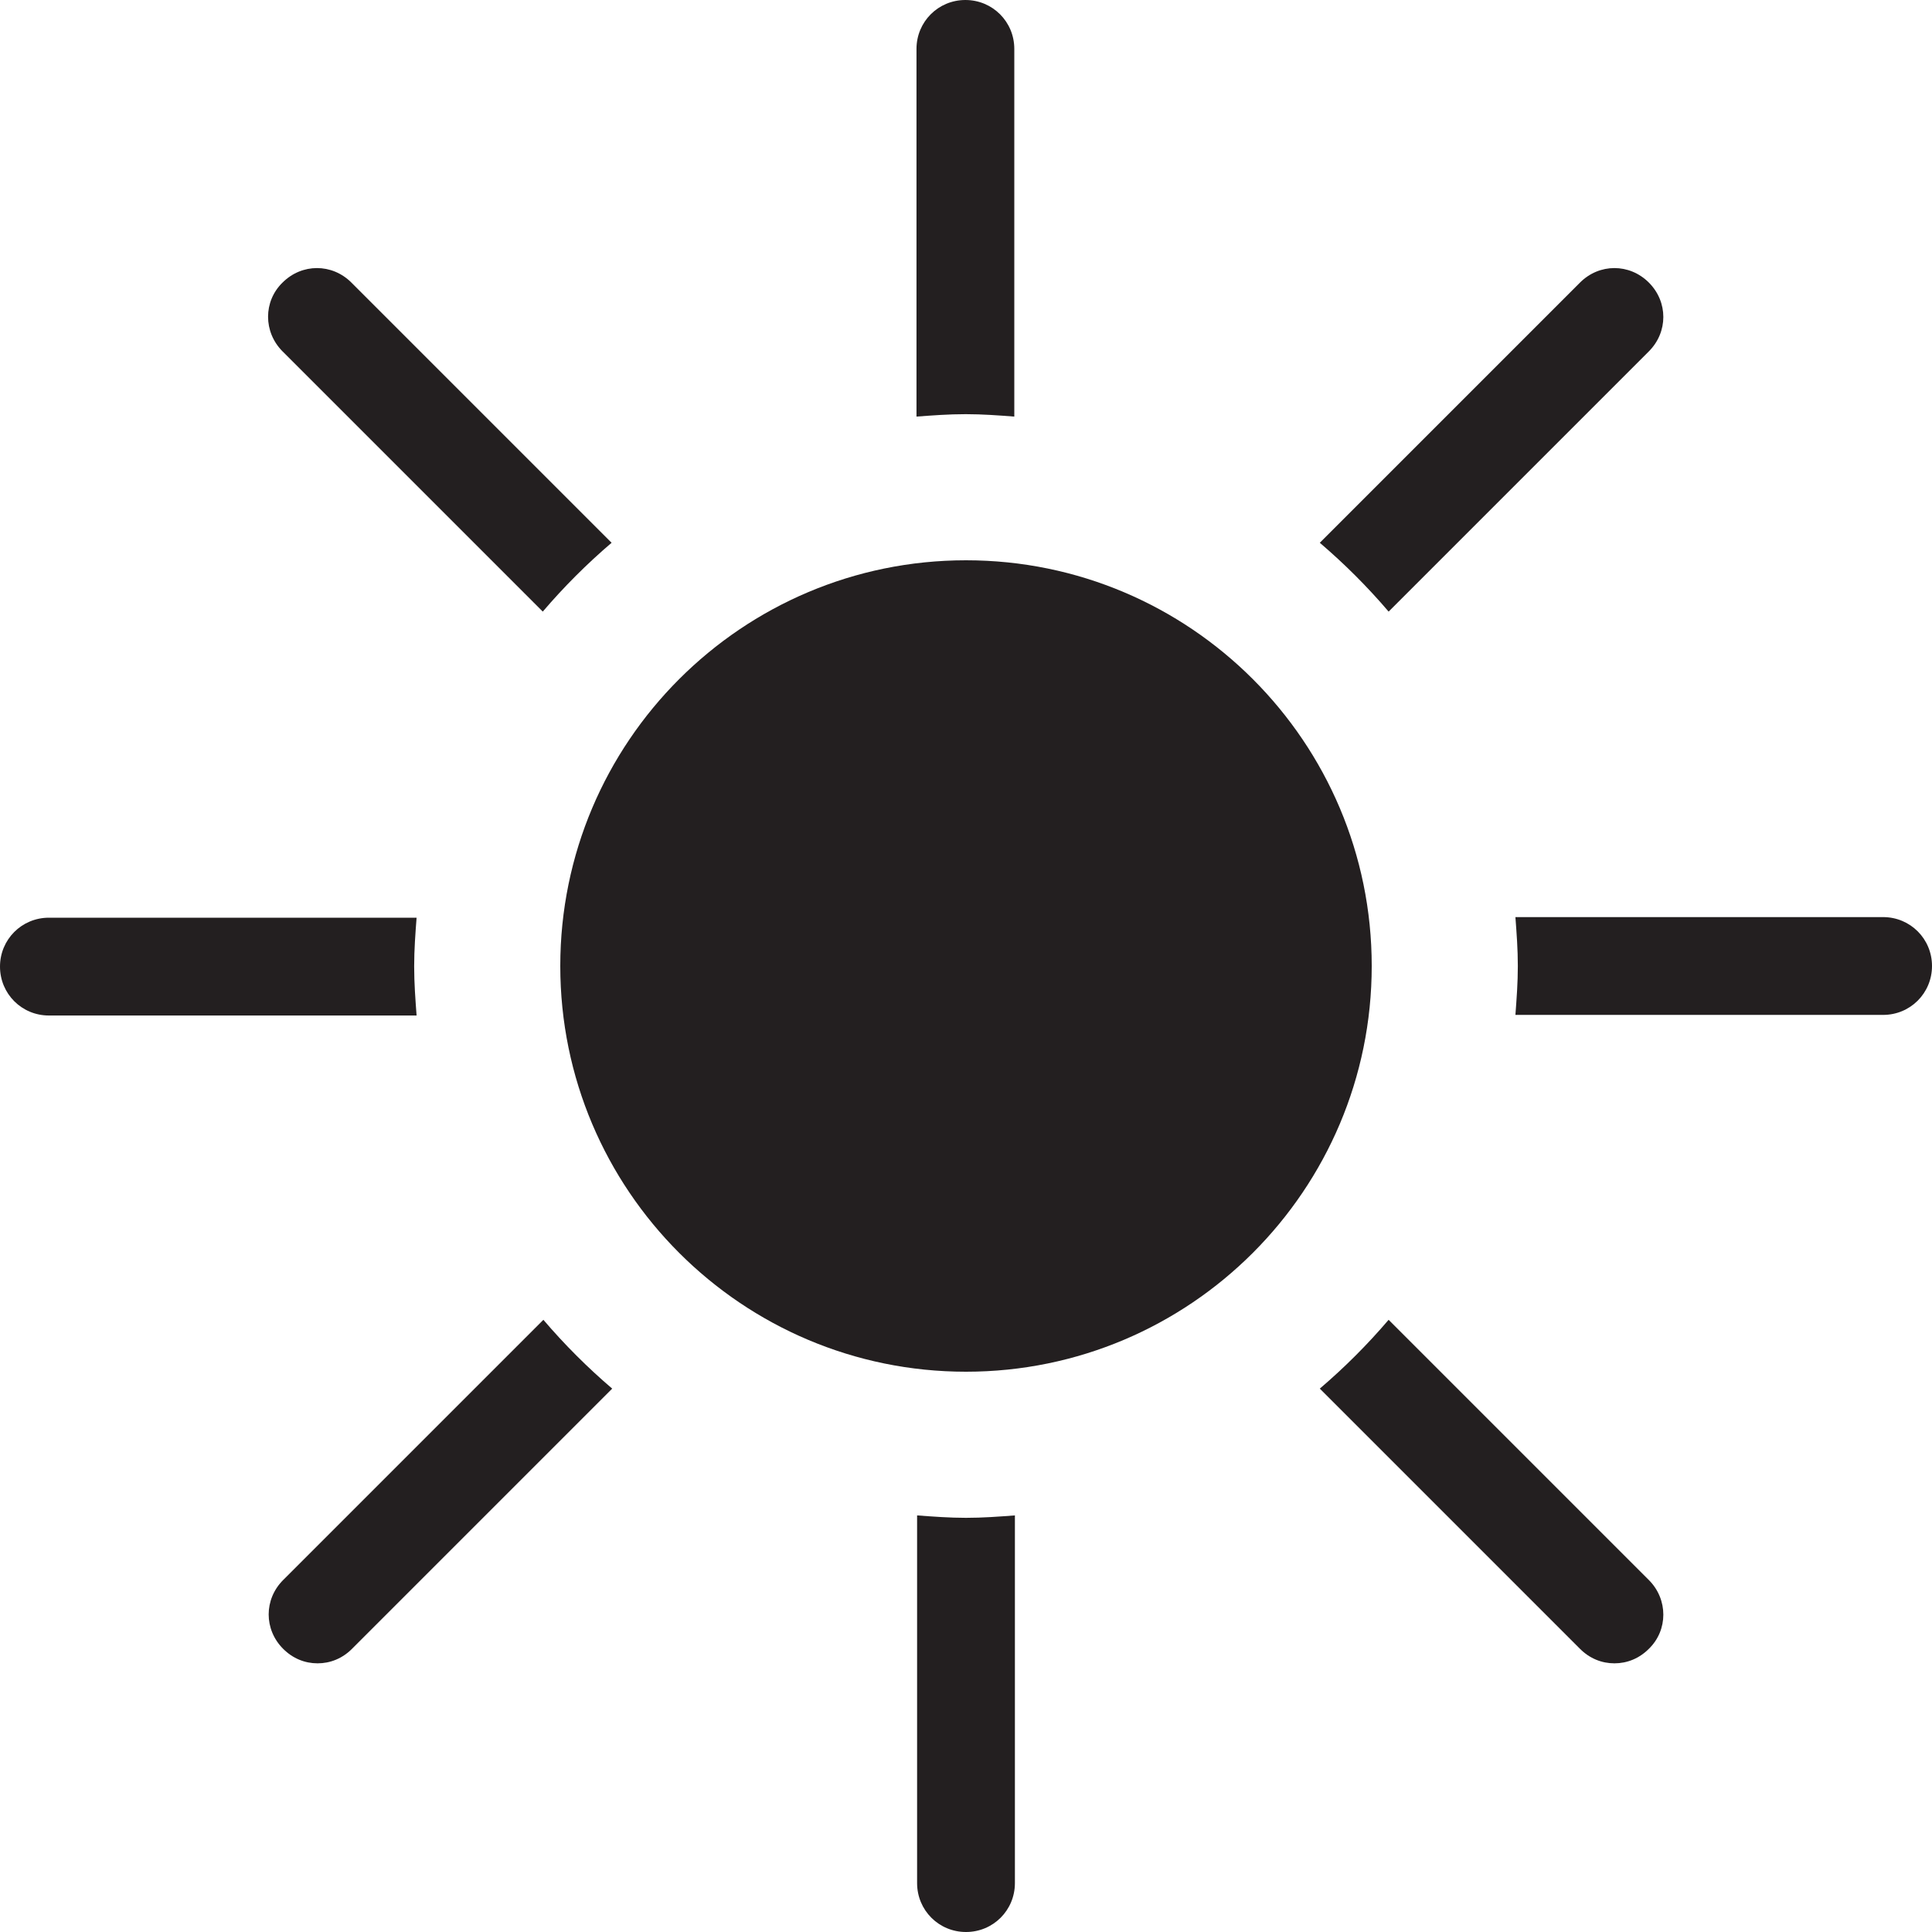 <?xml version="1.0" encoding="UTF-8"?><svg id="Layer_1" xmlns="http://www.w3.org/2000/svg" width="32" height="32" viewBox="0 0 32 32"><defs><style>.cls-1{fill:#231f20;}</style></defs><path class="cls-1" d="M16,22.72c3.71,0,6.72-3.01,6.72-6.72s-3.01-6.72-6.72-6.72-6.72,3.01-6.72,6.72,3.01,6.72,6.72,6.72"/><path class="cls-1" d="M8.99,10.13c.35-.41.73-.79,1.14-1.14l-4.31-4.31c-.32-.32-.82-.32-1.14,0-.32.31-.32.82,0,1.14l4.31,4.31Z"/><path class="cls-1" d="M23,10.13l4.31-4.31c.32-.32.32-.82,0-1.14-.32-.32-.82-.32-1.14,0l-4.31,4.31c.41.35.79.73,1.14,1.14Z"/><path class="cls-1" d="M16,6.86c.27,0,.54.02.8.04V.81c0-.45-.36-.81-.81-.81s-.81.36-.81.81v6.09c.27-.02.53-.04.81-.04Z"/><path class="cls-1" d="M31.19,15.19h-6.09c.02.27.04.53.04.81s-.02.54-.04.81h6.09c.45,0,.81-.36.81-.81s-.36-.81-.81-.81Z"/><path class="cls-1" d="M23,21.86c-.35.41-.73.79-1.14,1.14l4.31,4.31c.16.16.36.24.57.24s.41-.08.57-.24c.32-.31.32-.82,0-1.14l-4.31-4.31Z"/><path class="cls-1" d="M16,25.14c-.27,0-.54-.02-.81-.04v6.09c0,.45.36.81.81.81s.81-.36.81-.81v-6.09c-.27.02-.53.04-.81.04Z"/><path class="cls-1" d="M6.86,16c0-.27.02-.54.04-.8H.81c-.45,0-.81.36-.81.81s.36.81.81.81h6.09c-.02-.27-.04-.53-.04-.81Z"/><path class="cls-1" d="M9,21.86l-4.31,4.31c-.32.32-.32.82,0,1.14.16.16.36.24.57.24s.41-.08.57-.24l4.31-4.31c-.41-.35-.79-.73-1.14-1.14Z"/></svg>